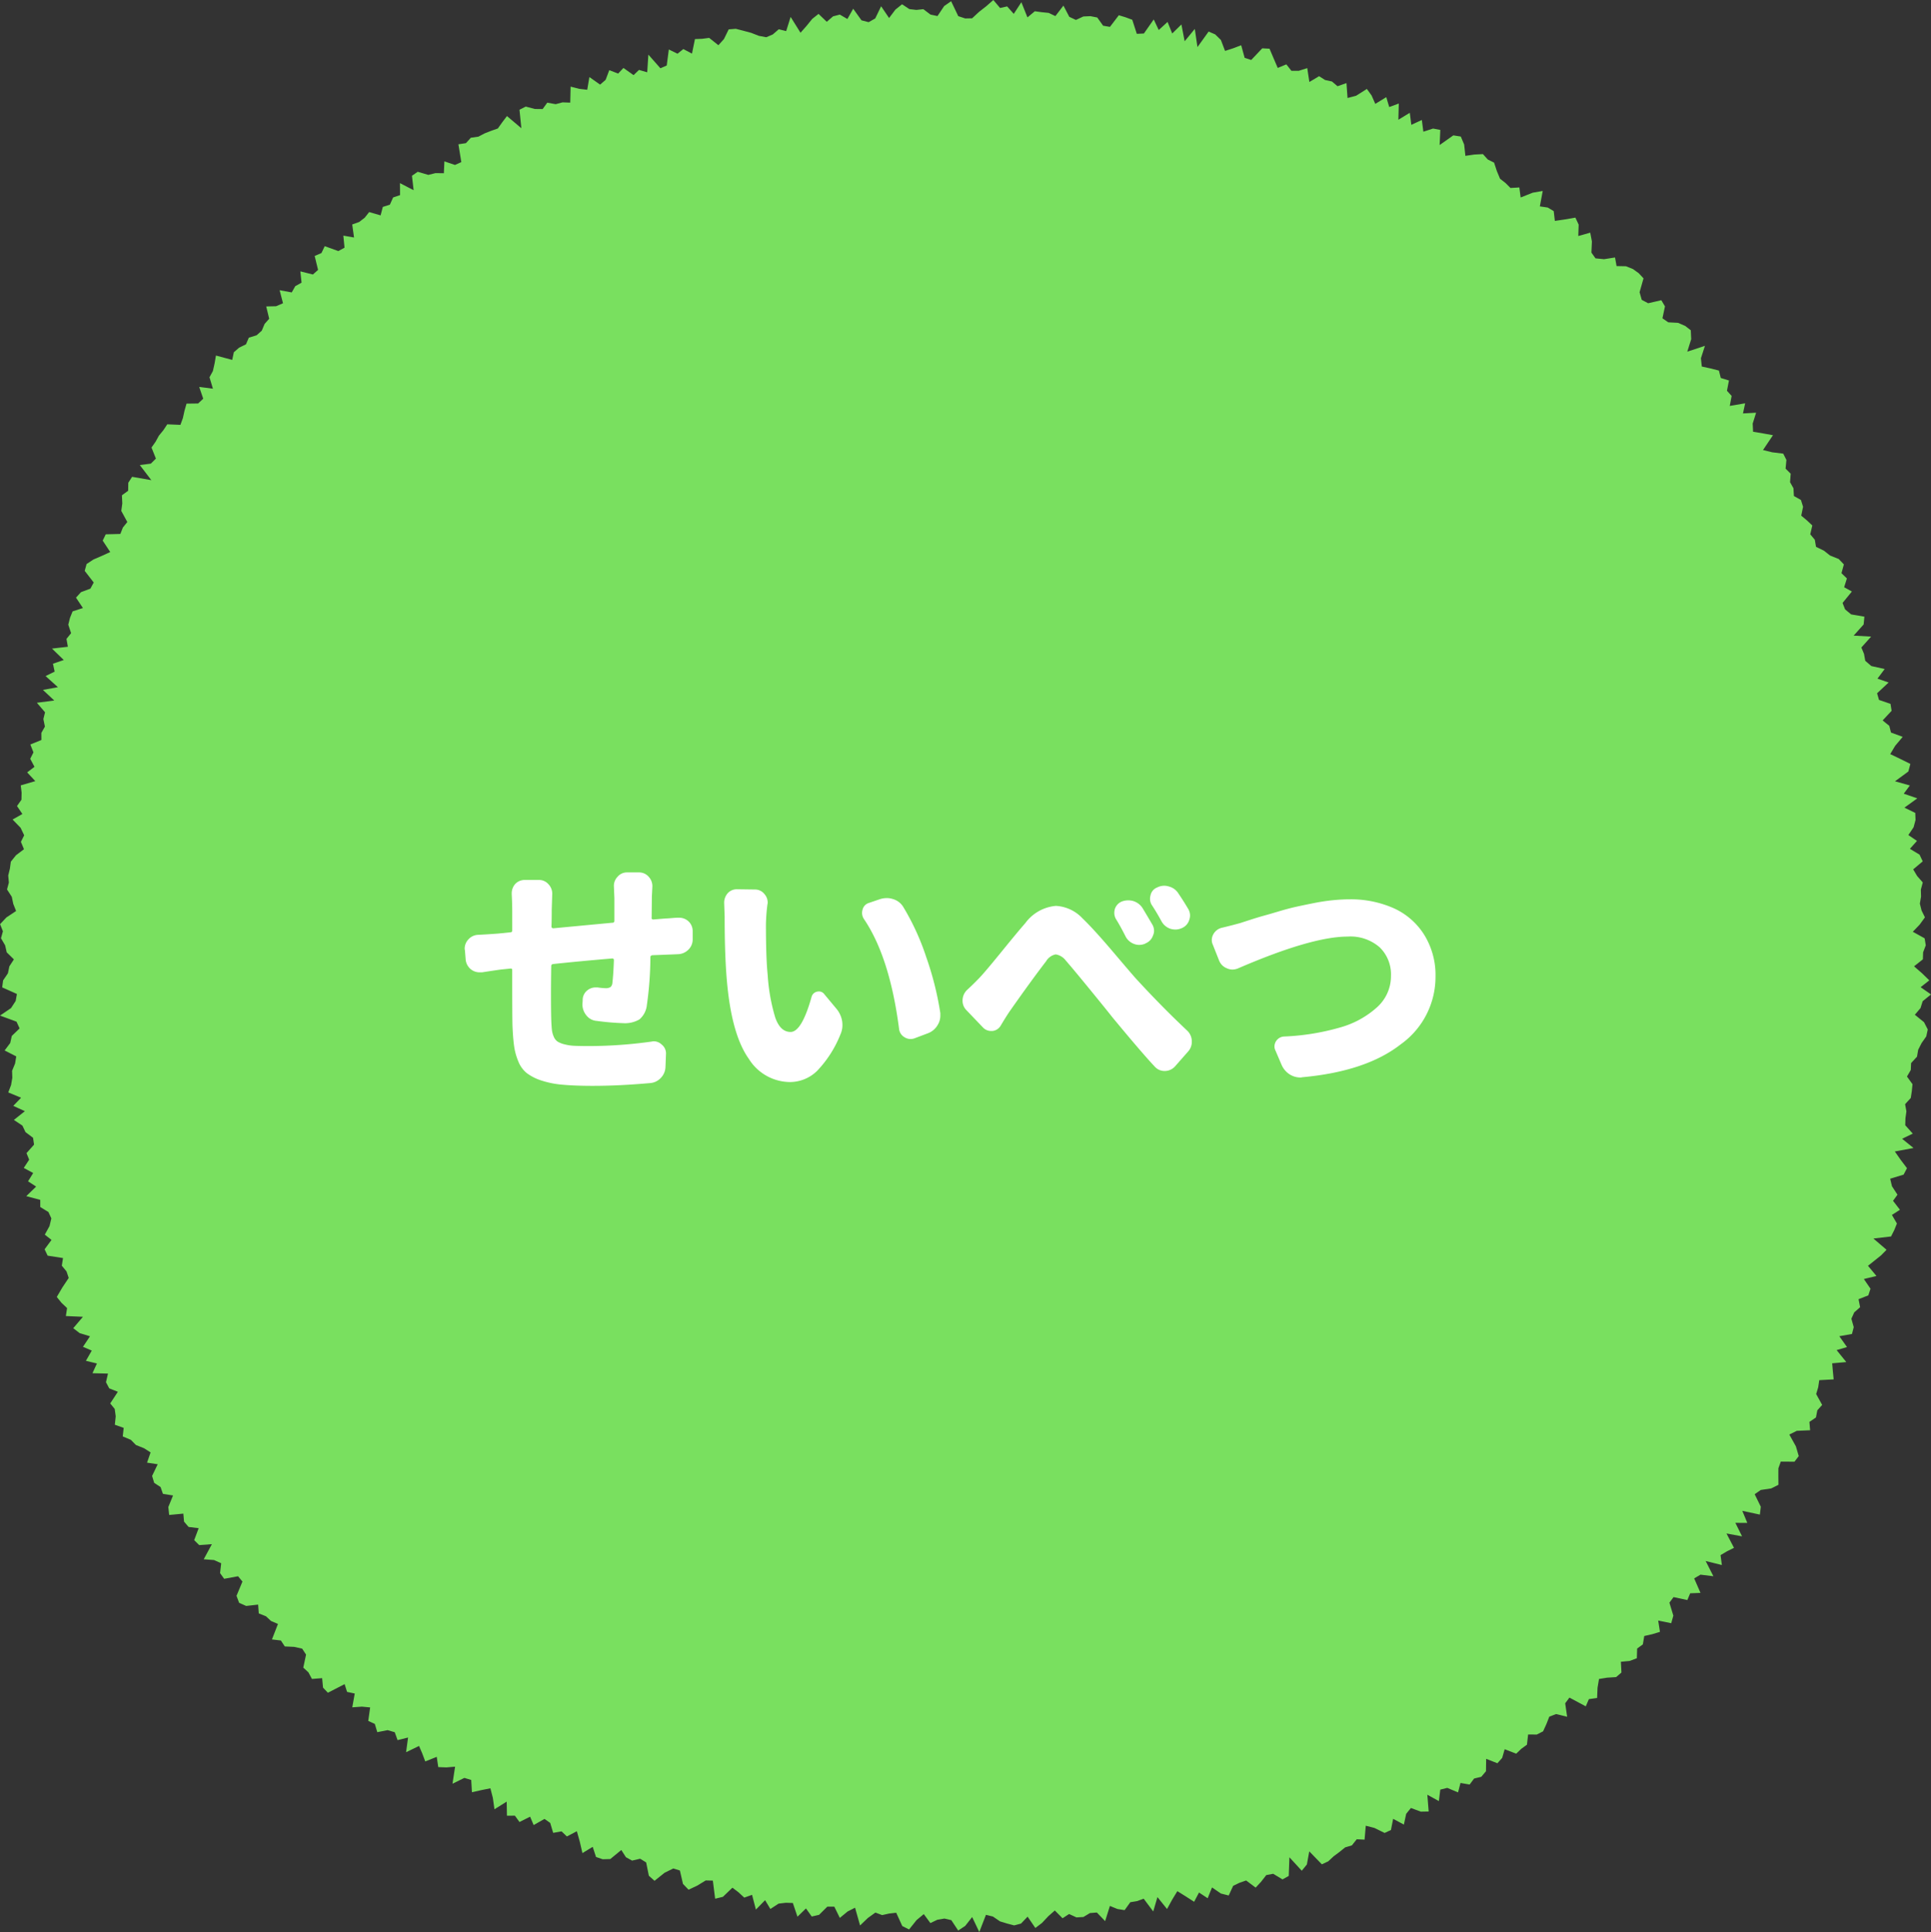 <svg xmlns="http://www.w3.org/2000/svg" viewBox="0 0 209.82 209.905"><rect x="0" y="0" width="209.82" height="209.905" fill="#333333" stroke="none"/><defs><style>.cls-1{fill:#79e05f;}.cls-2{fill:#fff;}</style></defs><title>アセット 14</title><g id="レイヤー_2" data-name="レイヤー 2"><g id="text"><polygon class="cls-1" points="207.979 104.987 208.848 105.744 209.637 106.512 208.693 107.255 209.82 108.043 208.916 108.775 208.682 109.523 208.064 110.249 209.064 111.06 209.468 111.847 209.307 112.6 208.799 113.324 208.427 114.055 208.299 114.803 207.659 115.499 207.623 116.252 207.21 116.962 207.81 117.792 207.737 118.544 207.623 119.291 207.007 119.965 207.148 120.746 207.044 121.493 207.023 122.253 207.839 123.162 206.681 123.724 207.922 124.727 205.889 125.103 206.514 125.997 207.211 126.918 206.845 127.617 205.385 128.063 205.58 128.88 206.177 129.801 205.696 130.463 206.446 131.439 205.574 131.997 206.117 132.933 205.828 133.645 205.477 134.338 203.562 134.561 204.99 135.784 204.389 136.394 203.679 136.962 202.973 137.524 203.893 138.63 202.525 138.96 203.247 140.015 203.009 140.737 201.947 141.152 202.118 142.023 201.478 142.586 201.169 143.274 201.425 144.192 201.232 144.932 199.857 145.174 200.693 146.352 199.565 146.684 200.616 147.982 199.083 148.118 199.157 148.985 199.243 149.864 197.678 149.949 197.563 150.729 197.342 151.459 197.994 152.639 197.469 153.223 197.319 154.003 196.609 154.484 196.685 155.391 195.238 155.454 194.426 155.857 195.137 157.134 195.45 158.198 194.985 158.81 193.498 158.799 193.238 159.524 193.235 160.414 193.243 161.319 192.453 161.714 191.324 161.879 190.66 162.34 191.327 163.702 191.226 164.555 189.317 164.147 189.86 165.455 188.563 165.452 189.29 166.918 187.598 166.606 188.413 168.164 187.656 168.542 186.954 168.957 187.095 170.034 185.336 169.598 186.175 171.251 184.773 171.08 184.087 171.488 184.773 173.061 183.655 173.104 183.346 173.84 181.845 173.519 181.396 174.124 181.823 175.533 181.593 176.356 180.178 176.067 180.37 177.294 179.539 177.547 178.663 177.746 178.509 178.657 177.89 179.107 177.858 180.161 177.084 180.454 176.125 180.543 176.184 181.715 175.605 182.211 174.634 182.271 173.747 182.414 173.586 183.372 173.54 184.478 172.645 184.604 172.31 185.388 170.533 184.437 170.072 185.057 170.284 186.52 169.081 186.225 168.347 186.507 168.026 187.322 167.67 188.102 166.987 188.452 166.043 188.444 165.917 189.554 165.304 190 164.749 190.529 163.495 190.048 163.226 190.988 162.707 191.57 161.484 191.091 161.465 192.437 160.954 193.044 160.175 193.23 159.689 193.883 158.696 193.711 158.43 194.737 157.261 194.247 156.5 194.434 156.345 195.68 155.092 194.991 155.238 196.813 154.381 196.828 153.311 196.43 152.794 197.065 152.545 198.233 151.378 197.608 151.139 198.824 150.449 199.143 149.349 198.601 148.403 198.357 148.273 199.87 147.423 199.828 146.891 200.496 146.159 200.711 145.547 201.209 144.919 201.675 144.323 202.228 143.63 202.55 142.264 201.143 142.005 202.568 141.449 203.248 140.106 201.785 140.033 203.812 139.357 204.191 138.344 203.579 137.593 203.72 137.032 204.441 136.438 205.083 135.402 204.306 134.688 204.555 133.997 204.883 133.51 205.938 132.66 205.724 131.697 205.061 131.224 206.237 130.283 205.615 129.752 206.622 128.831 206.028 127.928 205.467 127.365 206.394 126.809 207.407 125.766 206.113 125.309 207.673 124.271 206.285 123.557 206.546 122.817 206.669 122.2 207.529 121.415 207.403 120.601 207.071 120.083 208.723 119.184 207.787 118.431 207.846 117.723 208.274 116.967 208.318 116.166 207.949 115.455 208.411 114.616 207.566 113.917 208.181 113.221 208.921 112.5 209.467 111.657 208.237 110.945 208.987 110.196 209.187 109.427 208.984 108.661 208.751 107.89 208.224 107.133 208.038 106.409 209.905 105.633 208.28 104.878 209.242 104.116 209.745 103.369 208.616 102.619 208.442 101.862 208.57 101.094 208.935 100.378 207.96 99.595 208.608 98.78 209.628 98.04 209.256 97.381 207.811 96.621 207.897 95.852 208.067 95.12 207.792 94.305 208.377 93.455 209.192 92.91 207.264 92.104 207.673 91.253 208.372 90.655 207.149 89.896 207.15 89 208.039 88.202 208.222 87.577 207.344 86.652 208.242 86.149 206.751 85.387 206.728 84.599 206.822 83.708 207.403 83.134 206.445 82.135 207.469 81.717 205.867 80.872 206.169 80.236 205.583 79.583 205.091 78.549 206.084 77.707 206.288 77.457 204.321 76.683 204.303 75.733 204.88 74.815 205.308 74.211 204.679 73.875 203.221 73.158 203.002 72.214 203.467 71.12 204.343 70.503 203.792 70.211 202.346 69.557 201.943 68.68 202.147 68.013 201.78 67.51 200.995 66.313 201.978 65.484 202.001 64.763 201.753 64.402 200.651 63.285 201.331 62.998 200.089 62.68 198.955 61.595 199.524 61.019 198.97 60.107 199.132 59.787 198.054 59.164 197.617 57.986 198.287 57.6 197.375 56.447 197.954 55.948 197.267 55.084 197.268 55.056 195.738 53.728 196.57 53.553 195.336 53.285 194.29 52.297 194.49 51.28 194.719 51.201 193.386 50.457 193.161 49.168 193.795 49.448 191.942 48.501 192.022 47.621 191.988 47.455 190.875 46.208 191.371 45.882 190.508 45.533 189.691 44.125 190.371 44.339 188.774 43.199 189.057 42.893 188.2 42.118 187.973 40.995 188.193 40.727 187.296 40.015 186.973 40.219 185.506 39.32 185.42 38.277 185.496 38.546 183.995 37.712 183.818 37.446 182.974 35.627 183.91 35.099 183.354 35.003 182.323 33.894 182.411 33.514 181.698 32.955 181.181 33.255 179.766 32.834 179.119 31.968 178.926 30.947 178.88 30.52 178.233 29.549 178.118 30.204 176.435 29.449 176.114 28.896 175.6 28.117 175.291 28.048 174.333 26.75 174.481 25.984 174.142 25.699 173.38 26.345 171.83 25.866 171.254 24.355 171.531 23.912 170.912 24.034 169.841 23.259 169.493 22.136 169.41 23.024 167.767 21.646 167.869 21.1 167.33 21.587 166.031 20.491 165.897 19.997 165.32 19.921 164.449 18.382 164.595 18.289 163.735 18.802 162.477 17.703 162.3 17.447 161.562 16.753 161.107 16.527 160.352 17.136 159.085 15.978 158.912 16.362 157.802 15.656 157.348 14.768 156.993 14.221 156.434 13.337 156.061 13.44 155.134 12.478 154.793 12.573 153.878 12.466 153.078 11.976 152.478 12.806 151.212 11.868 150.84 11.516 150.173 11.733 149.235 10.047 149.195 10.531 148.137 9.334 147.848 9.973 146.735 9.015 146.328 9.778 145.182 8.651 144.837 7.959 144.302 9.011 143.066 7.158 142.983 7.287 142.118 6.675 141.537 6.171 140.91 6.772 139.886 7.466 138.844 7.229 138.133 6.717 137.514 6.847 136.682 5.177 136.423 4.847 135.73 5.598 134.712 4.868 134.14 5.381 133.208 5.58 132.374 5.263 131.683 4.376 131.139 4.374 130.362 2.854 129.957 3.927 128.919 3.048 128.346 3.605 127.445 2.582 126.892 3.17 125.995 2.88 125.283 3.7 124.358 3.592 123.617 2.771 123.001 2.436 122.293 1.509 121.677 2.702 120.725 1.444 120.148 2.29 119.265 0.898 118.687 1.204 117.881 1.339 117.1 1.313 116.34 1.64 115.545 1.766 114.775 0.503 114.129 1.111 113.317 1.285 112.545 2.129 111.733 1.797 111.002 0 110.34 1.2 109.523 1.704 108.749 1.839 107.994 0.236 107.277 0.338 106.513 0.86 105.747 1.019 104.987 1.509 104.235 0.731 103.471 0.558 102.71 0.108 101.937 0.316 101.181 0.009 100.406 0.695 99.676 1.749 98.976 1.442 98.203 1.281 97.435 0.762 96.635 0.964 95.889 0.893 95.119 1.075 94.373 1.178 93.619 1.738 92.92 2.604 92.264 2.272 91.464 2.627 90.752 2.239 89.936 1.367 89.039 2.431 88.437 1.848 87.573 2.332 86.886 2.349 86.118 2.254 85.328 3.835 84.865 2.952 83.918 3.747 83.313 3.285 82.44 3.635 81.744 3.298 80.887 4.498 80.398 4.495 79.622 4.88 78.943 4.713 78.12 4.895 77.388 4.007 76.352 5.896 76.108 4.666 74.956 6.293 74.66 4.952 73.451 5.939 72.969 5.754 72.11 6.929 71.707 5.649 70.465 7.374 70.268 7.224 69.412 7.725 68.792 7.42 67.869 7.606 67.127 7.889 66.423 9.011 66.06 8.258 64.932 8.8 64.335 9.824 63.952 10.183 63.287 9.205 62.022 9.41 61.277 10.16 60.785 11.087 60.384 11.977 59.977 11.159 58.735 11.491 58.051 13.076 58.01 13.354 57.309 13.834 56.715 13.178 55.508 13.288 54.703 13.248 53.81 13.926 53.318 13.94 52.448 14.354 51.805 16.445 52.167 15.193 50.528 16.389 50.371 16.941 49.825 16.462 48.623 16.901 47.999 17.269 47.329 17.755 46.736 18.174 46.1 19.602 46.161 19.871 45.429 20.047 44.627 20.268 43.853 21.528 43.837 22.083 43.314 21.645 42.04 23.136 42.229 22.763 40.988 23.132 40.314 23.316 39.49 23.465 38.629 25.233 39.102 25.409 38.268 25.986 37.768 26.726 37.412 27.038 36.686 27.88 36.428 28.444 35.927 28.752 35.194 29.249 34.63 28.927 33.293 30.002 33.271 30.75 32.947 30.383 31.529 31.7 31.771 32.084 31.089 32.767 30.709 32.635 29.483 34 29.823 34.56 29.322 34.192 27.809 34.93 27.491 35.284 26.746 36.763 27.278 37.436 26.908 37.307 25.599 38.468 25.804 38.271 24.388 39.031 24.116 39.63 23.652 40.113 23.041 41.356 23.399 41.597 22.479 42.362 22.238 42.716 21.452 43.47 21.199 43.458 19.895 44.944 20.665 44.762 19.097 45.388 18.663 46.54 19.001 47.32 18.808 48.23 18.821 48.287 17.531 49.435 17.922 50.126 17.612 49.81 15.675 50.628 15.553 51.162 14.963 51.979 14.849 52.651 14.495 53.366 14.215 54.093 13.961 54.581 13.276 55.085 12.609 56.65 13.931 56.447 11.922 57.128 11.58 58.113 11.84 58.962 11.849 59.464 11.155 60.381 11.318 61.12 11.12 61.962 11.15 62.003 9.412 62.941 9.652 63.808 9.752 64.042 8.372 65.208 9.194 65.808 8.671 66.204 7.622 67.166 7.994 67.741 7.381 68.842 8.163 69.434 7.596 70.325 7.854 70.451 5.935 71.759 7.418 72.447 7.115 72.673 5.375 73.616 5.838 74.25 5.33 75.189 5.825 75.513 4.247 76.297 4.215 77.059 4.116 78.059 4.914 78.663 4.243 79.179 3.191 79.949 3.129 80.783 3.343 81.613 3.566 82.46 3.895 83.262 4.046 83.966 3.744 84.62 3.179 85.426 3.378 85.908 1.838 86.983 3.557 87.621 2.834 88.258 2.051 88.942 1.509 89.836 2.368 90.515 1.778 91.254 1.585 92.077 2.065 92.707 0.948 93.611 2.209 94.387 2.409 95.102 2.004 95.742 0.679 96.607 1.958 97.295 1.042 98.017 0.464 98.811 0.99 99.574 1.077 100.329 0.996 101.108 1.585 101.866 1.744 102.595 0.655 103.348 0.132 104.124 1.755 104.878 2.003 105.628 1.989 106.388 1.284 107.156 0.685 107.935 0 108.668 0.869 109.435 0.695 110.154 1.506 110.982 0.241 111.641 1.889 112.442 1.223 113.195 1.326 113.948 1.402 114.677 1.748 115.551 0.608 116.188 1.827 116.909 2.167 117.715 1.79 118.483 1.756 119.228 1.902 119.865 2.794 120.606 2.919 121.57 1.656 122.305 1.879 123.031 2.149 123.524 3.676 124.295 3.64 125.363 2.112 125.906 3.26 126.867 2.382 127.371 3.638 128.371 2.658 128.724 4.483 129.825 3.142 130.115 5.117 131.327 3.43 132.037 3.734 132.66 4.341 133.113 5.532 133.978 5.252 134.867 4.916 135.242 6.283 135.956 6.516 137.155 5.25 137.945 5.291 138.394 6.346 138.837 7.38 139.772 6.993 140.322 7.693 141.127 7.692 142.046 7.4 142.274 8.908 143.332 8.277 143.98 8.692 144.731 8.855 145.336 9.368 146.306 9.027 146.422 10.647 147.354 10.402 148.523 9.663 149.034 10.37 149.438 11.286 150.631 10.556 150.952 11.629 151.992 11.248 151.945 13.01 153.188 12.254 153.353 13.564 154.495 13.034 154.661 14.309 155.715 13.966 156.502 14.116 156.429 15.758 157.917 14.707 158.728 14.834 159.094 15.702 159.227 16.932 160.204 16.791 161.133 16.743 161.66 17.328 162.345 17.669 162.646 18.585 162.993 19.419 163.587 19.883 164.126 20.423 165.09 20.365 165.232 21.456 166.546 20.934 167.631 20.747 167.319 22.423 168.173 22.547 168.826 22.939 168.949 24.001 170.043 23.84 171.18 23.643 171.537 24.408 171.494 25.642 172.794 25.278 172.975 26.232 172.921 27.442 173.366 28.069 174.294 28.16 175.487 27.973 175.654 28.908 176.676 28.927 177.437 29.232 178.063 29.682 178.583 30.242 178.155 31.749 178.389 32.576 179.085 32.946 180.518 32.616 180.914 33.288 180.639 34.581 181.273 35.02 182.336 35.075 183.104 35.407 183.718 35.88 183.764 36.849 183.339 38.206 185.256 37.574 184.821 38.924 184.914 39.821 185.856 40.027 186.776 40.261 186.978 41.066 187.866 41.338 187.65 42.455 188.158 43.016 187.955 44.101 189.626 43.817 189.39 44.918 190.816 44.839 190.445 46.021 190.487 46.906 191.568 47.088 192.649 47.283 191.567 48.894 192.575 49.141 193.765 49.286 194.109 49.97 194.02 50.915 194.574 51.467 194.505 52.389 194.876 53.046 194.923 53.889 195.689 54.322 195.919 55.059 195.721 56.023 196.343 56.543 196.923 57.088 196.701 58.05 197.195 58.64 197.327 59.412 198.185 59.828 198.842 60.35 199.8 60.737 200.353 61.321 200.092 62.275 200.681 62.844 200.383 63.801 201.223 64.266 200.211 65.508 200.486 66.206 201.141 66.752 202.584 66.998 202.502 67.844 201.416 69.058 203.316 69.163 202.254 70.348 202.542 71.043 202.676 71.791 203.335 72.363 204.786 72.686 204.004 73.733 205.215 74.151 203.963 75.322 204.171 76.044 205.42 76.471 205.541 77.226 204.565 78.272 205.288 78.859 205.474 79.59 206.747 80.056 205.926 81.033 205.39 81.93 206.485 82.456 207.578 82.997 207.359 83.821 205.907 84.884 207.523 85.338 206.86 86.231 208.331 86.738 206.933 87.747 208.111 88.32 208.141 89.084 207.928 89.882 207.36 90.725 208.297 91.362 207.528 92.22 208.578 92.856 208.922 93.583 207.885 94.453 208.311 95.17 208.926 95.874 208.719 96.652 208.739 97.41 208.61 98.178 208.797 98.925 209.162 99.665 208.592 100.451 207.842 101.233 209.129 101.947 209.253 102.704 208.963 103.468 208.938 104.227 207.979 104.987"/><path class="cls-2" d="M70.808,99.706c-.02.128.045.191.191.191l1.34-.109c.127,0,.342-.014.643-.041s.533-.041.697-.041h.109a1.494,1.494,0,0,1,1.012.383,1.445,1.445,0,0,1,.465,1.094v.875A1.532,1.532,0,0,1,74.8,103.178a1.66,1.66,0,0,1-1.148.492c-.402.019-.848.037-1.34.055-.457.019-.93.037-1.422.055-.146.019-.219.091-.219.219a38.132,38.132,0,0,1-.383,5.195,2.359,2.359,0,0,1-.807,1.559,3.095,3.095,0,0,1-1.764.41,27.415,27.415,0,0,1-2.871-.246,1.552,1.552,0,0,1-1.121-.588,1.858,1.858,0,0,1-.438-1.217l.027-.438a1.323,1.323,0,0,1,.492-1.066,1.446,1.446,0,0,1,.93-.328h.191a6.645,6.645,0,0,0,.848.082,1.025,1.025,0,0,0,.547-.109.657.657,0,0,0,.219-.465q.108-.902.164-2.461c0-.146-.074-.209-.219-.191q-3.557.301-6.371.602c-.146.019-.219.091-.219.219q-.029,1.86-.027,3.254,0,1.504.027,2.516.026.711.068,1.121a2.524,2.524,0,0,0,.205.779,1.206,1.206,0,0,0,.41.533,2.635,2.635,0,0,0,.752.301,5.189,5.189,0,0,0,1.135.164q.627.028,1.641.027a49.974,49.974,0,0,0,6.727-.492.807.807,0,0,1,.191-.027,1.252,1.252,0,0,1,.875.355,1.222,1.222,0,0,1,.465,1.039l-.055,1.395a1.792,1.792,0,0,1-.506,1.189,1.748,1.748,0,0,1-1.162.561q-3.363.3-6.207.301-1.942,0-3.295-.123a9.923,9.923,0,0,1-2.338-.465,5.39,5.39,0,0,1-1.559-.793,3.077,3.077,0,0,1-.916-1.258,6.642,6.642,0,0,1-.465-1.682q-.123-.875-.178-2.242-.029-1.176-.027-6.016c0-.127-.064-.182-.191-.164l-1.066.109q-.604.082-2.023.301H52.132a1.529,1.529,0,0,1-.93-.301,1.551,1.551,0,0,1-.602-1.066l-.082-1.039a.482.482,0,0,1-.027-.164,1.454,1.454,0,0,1,.383-.984,1.491,1.491,0,0,1,1.094-.52c.711-.036,1.43-.082,2.16-.137l1.34-.137c.127,0,.191-.073.191-.219V99.077c0-.62-.02-1.249-.055-1.887V97.053a1.515,1.515,0,0,1,.355-.984,1.408,1.408,0,0,1,1.066-.465h1.504a1.356,1.356,0,0,1,1.066.465,1.468,1.468,0,0,1,.41,1.039l-.055,1.723q0,1.066-.027,1.832c0,.128.072.191.219.191q5.221-.492,6.398-.602a.194.194,0,0,0,.219-.219V97.573l-.055-1.312a1.389,1.389,0,0,1,.383-.984,1.323,1.323,0,0,1,1.066-.492h1.285a1.378,1.378,0,0,1,1.066.492,1.497,1.497,0,0,1,.383,1.012l-.055,1.094Z"/><path class="cls-2" d="M78.687,98.092a1.562,1.562,0,0,1,.355-1.012,1.326,1.326,0,0,1,1.039-.465l1.941.027a1.294,1.294,0,0,1,1.039.492,1.385,1.385,0,0,1,.355.93.624.624,0,0,1-.027.191,19.91,19.91,0,0,0-.164,2.188q0,3.637.191,5.496a20.364,20.364,0,0,0,.82,4.607q.548,1.573,1.668,1.572,1.204,0,2.27-3.773a.783.783,0,0,1,.602-.602.907.907,0,0,1,.219-.027.727.727,0,0,1,.574.301l1.367,1.641a2.813,2.813,0,0,1,.574,1.312,3.453,3.453,0,0,1,.027.41,2.455,2.455,0,0,1-.219,1.012,12.308,12.308,0,0,1-2.557,3.979,4.236,4.236,0,0,1-2.939,1.189,5.311,5.311,0,0,1-4.443-2.502q-1.79-2.502-2.338-7.889-.302-2.898-.301-7.574ZM93.89,99.87a1.209,1.209,0,0,1-.219-.684,1.277,1.277,0,0,1,.055-.355,1.006,1.006,0,0,1,.711-.738l1.203-.41a2.495,2.495,0,0,1,.738-.109,2.069,2.069,0,0,1,.656.109,1.922,1.922,0,0,1,1.094.82,26.455,26.455,0,0,1,2.516,5.482,33.917,33.917,0,0,1,1.531,6.084v.301a1.91,1.91,0,0,1-.301,1.012,2.051,2.051,0,0,1-1.039.875l-1.449.547a1.315,1.315,0,0,1-.465.082,1.246,1.246,0,0,1-.629-.191,1.193,1.193,0,0,1-.602-.93Q96.68,103.999,93.89,99.87Z"/><path class="cls-2" d="M108.747,111.409a1.175,1.175,0,0,1-.902.602h-.164a1.202,1.202,0,0,1-.875-.383l-1.805-1.887a1.435,1.435,0,0,1-.41-1.012,1.59,1.59,0,0,1,.52-1.203q.627-.574,1.312-1.285.627-.656,2.406-2.844,1.775-2.187,2.57-3.09a4.614,4.614,0,0,1,3.336-1.887,4.281,4.281,0,0,1,2.898,1.367q1.201,1.148,3.35,3.678,2.145,2.53,2.475,2.885,2.815,3.063,5.523,5.605a1.627,1.627,0,0,1,.52,1.23,1.564,1.564,0,0,1-.41,1.066l-1.395,1.586a1.493,1.493,0,0,1-1.094.52H126.548a1.407,1.407,0,0,1-1.066-.465q-1.368-1.449-4.648-5.414-.466-.601-2.365-2.926-1.901-2.324-2.666-3.199a1.705,1.705,0,0,0-1.066-.656h-.055a1.567,1.567,0,0,0-1.012.738q-1.559,2.024-3.883,5.332Q109.402,110.315,108.747,111.409Zm12.523-11.539a1.325,1.325,0,0,1-.191-.684,1.666,1.666,0,0,1,.055-.41,1.316,1.316,0,0,1,.738-.82,1.967,1.967,0,0,1,.711-.137,2.001,2.001,0,0,1,.574.082,1.839,1.839,0,0,1,1.012.793q.545.902,1.039,1.75a1.345,1.345,0,0,1,.191.684,1.214,1.214,0,0,1-.109.492,1.4,1.4,0,0,1-.82.875l-.027.027a1.692,1.692,0,0,1-.656.137,1.52,1.52,0,0,1-.574-.109,1.689,1.689,0,0,1-.93-.848Q121.761,100.663,121.271,99.87Zm3.91-1.504a1.251,1.251,0,0,1-.219-.711,1.366,1.366,0,0,1,.055-.383,1.154,1.154,0,0,1,.711-.848,1.695,1.695,0,0,1,.766-.191,1.635,1.635,0,0,1,.52.082,1.726,1.726,0,0,1,1.039.766q.574.848,1.039,1.641a1.403,1.403,0,0,1,.219.738,1.471,1.471,0,0,1-.082.465,1.402,1.402,0,0,1-.793.902,1.691,1.691,0,0,1-.711.164,1.885,1.885,0,0,1-.547-.082,1.714,1.714,0,0,1-.957-.793Q125.698,99.159,125.181,98.366Z"/><path class="cls-2" d="M134.544,105.202a1.636,1.636,0,0,1-.629.137,1.434,1.434,0,0,1-.602-.137,1.487,1.487,0,0,1-.848-.848l-.684-1.723a1.183,1.183,0,0,1-.109-.492,1.296,1.296,0,0,1,.164-.629,1.42,1.42,0,0,1,.93-.711q1.037-.246,2.023-.52c.109-.036.459-.15,1.053-.342q.888-.287,1.49-.451.601-.164,1.654-.479,1.052-.314,1.928-.506.873-.191,1.914-.396,1.037-.205,2.01-.301.97-.095,1.791-.096a11.52,11.52,0,0,1,4.758.943,7.589,7.589,0,0,1,3.35,2.885,8.289,8.289,0,0,1,1.244,4.566,8.999,8.999,0,0,1-3.773,7.355q-3.773,2.953-10.719,3.582a.613.613,0,0,1-.191.027,2.192,2.192,0,0,1-1.148-.328,2.335,2.335,0,0,1-.902-1.066l-.656-1.531a.953.953,0,0,1-.109-.438A1.097,1.097,0,0,1,139.548,112.612a25.666,25.666,0,0,0,6.029-.971,10.013,10.013,0,0,0,4.061-2.215,4.553,4.553,0,0,0,1.504-3.404,4.105,4.105,0,0,0-1.217-3.09,4.822,4.822,0,0,0-3.486-1.176Q142.527,101.757,134.544,105.202Z"/></g></g></svg>